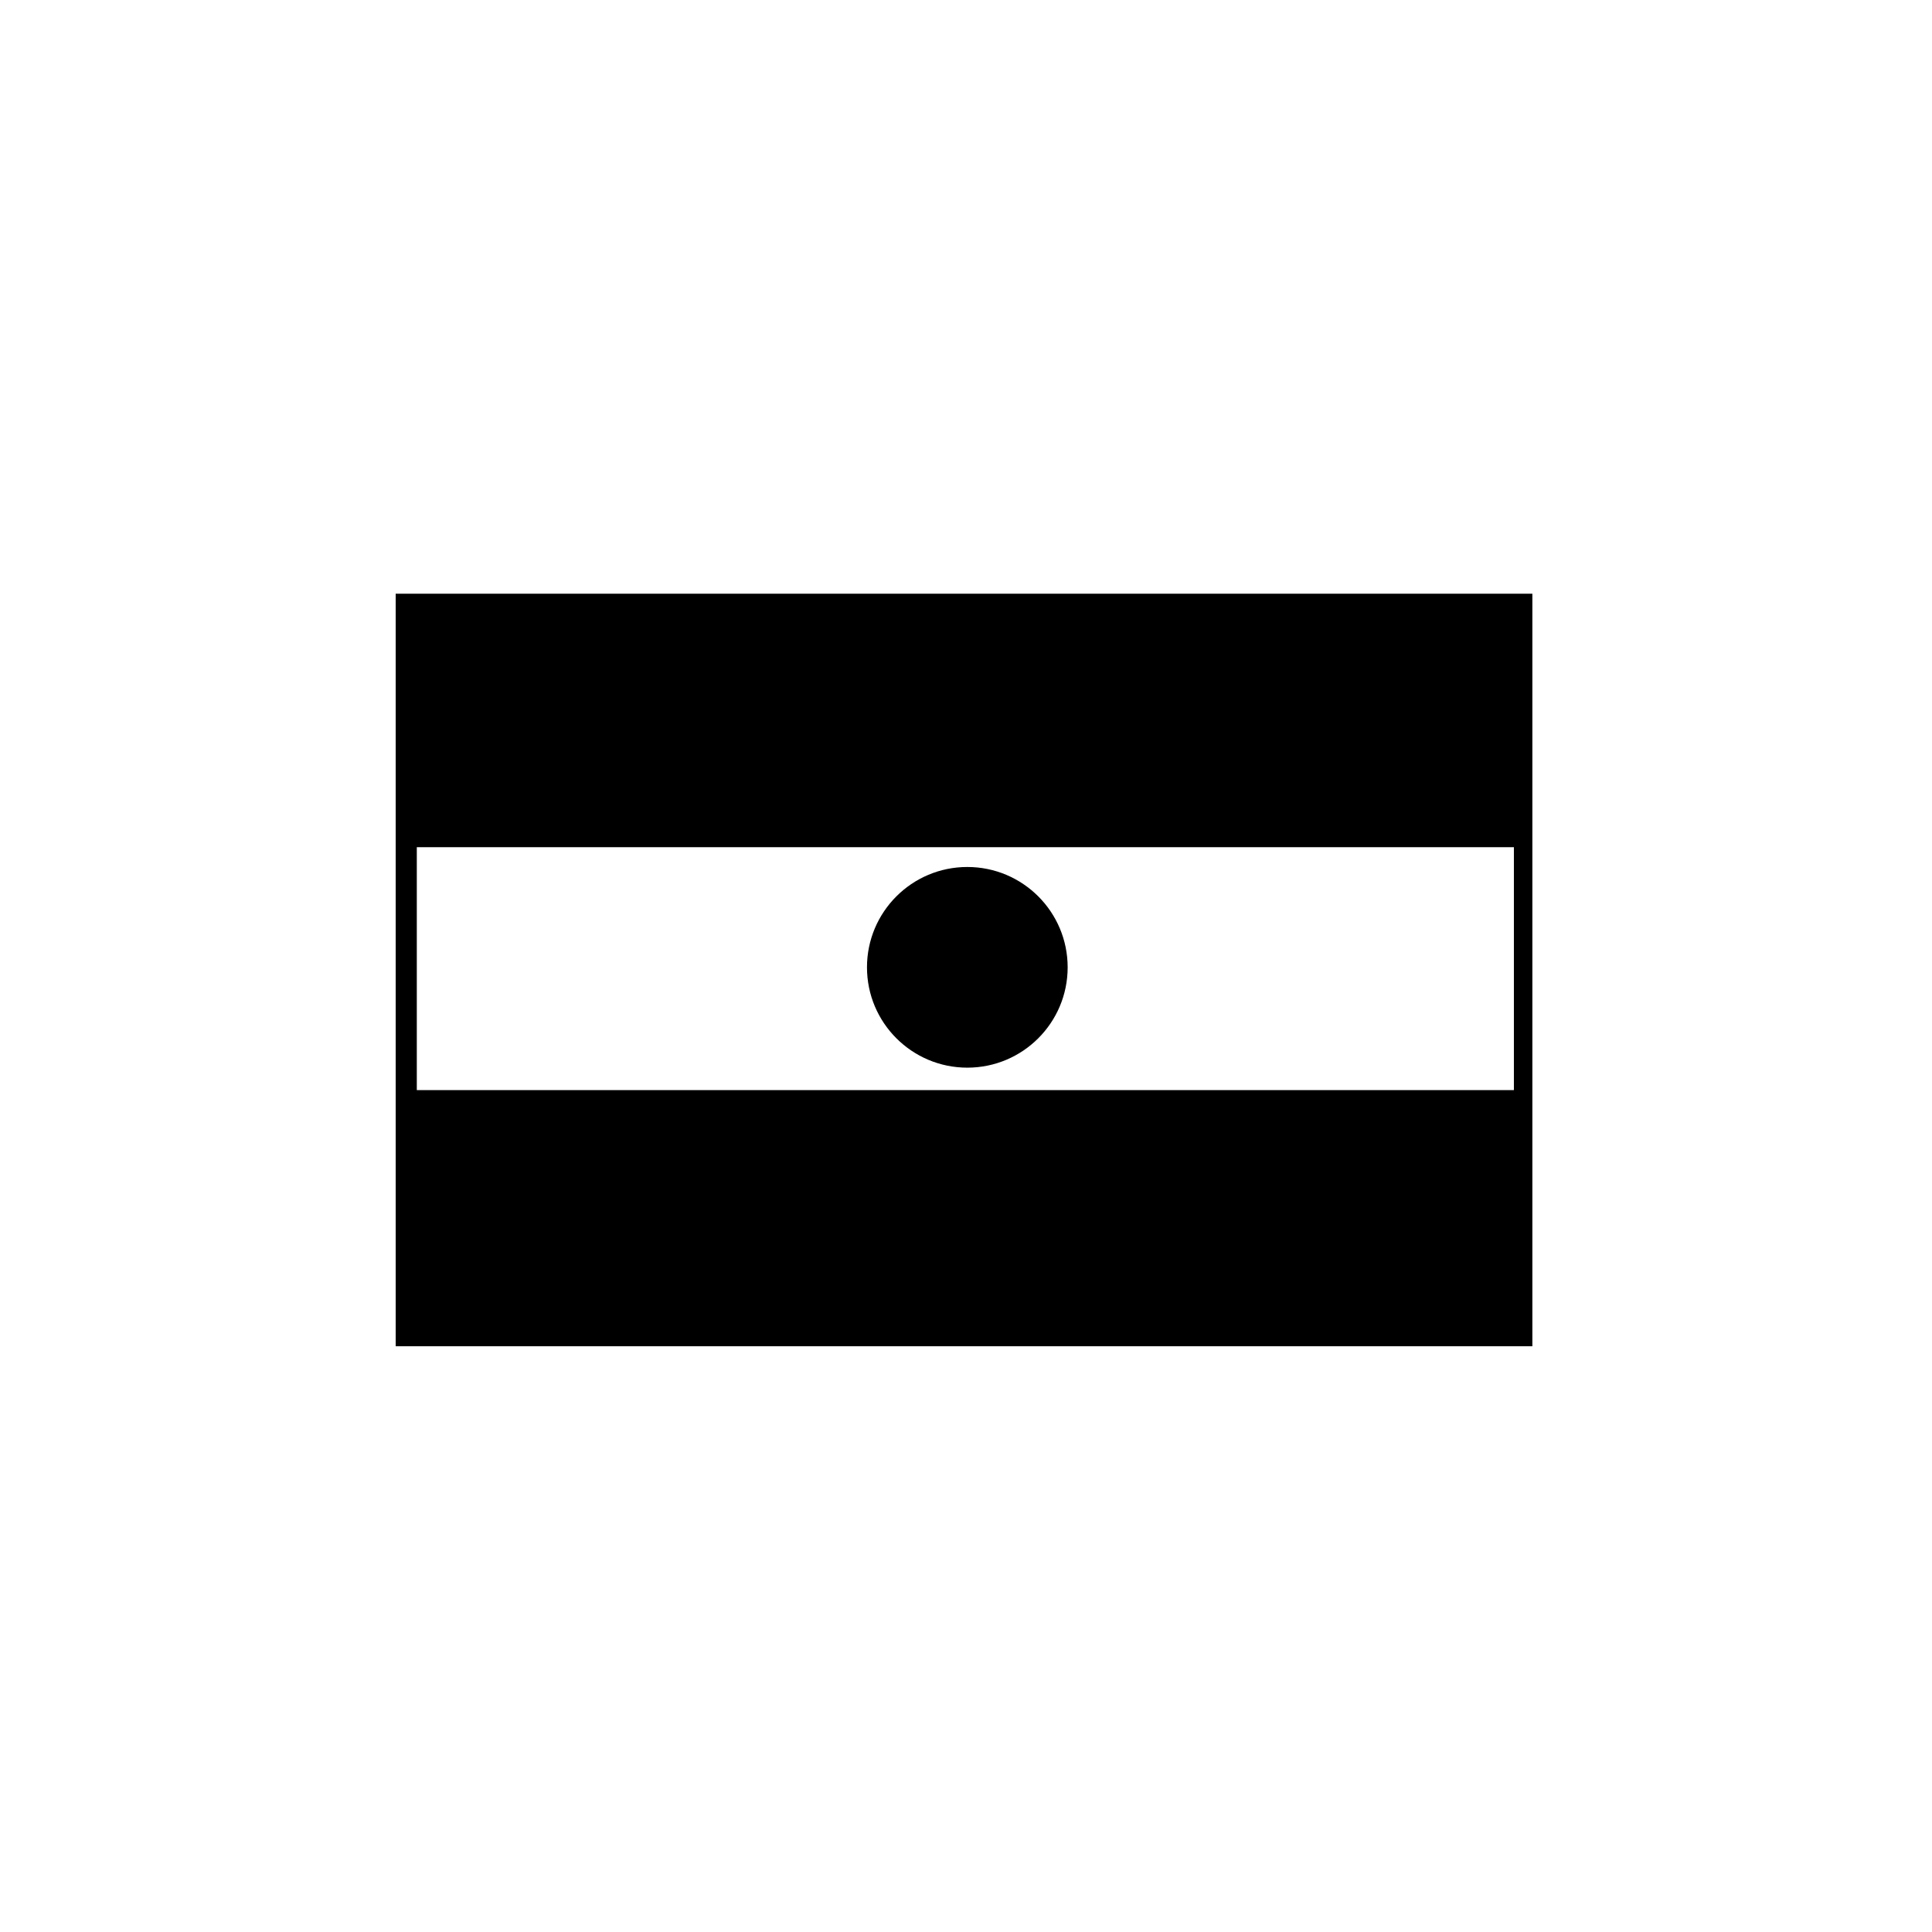 <?xml version="1.0" encoding="UTF-8"?>
<!-- Uploaded to: SVG Repo, www.svgrepo.com, Generator: SVG Repo Mixer Tools -->
<svg fill="#000000" width="800px" height="800px" version="1.1" viewBox="144 144 512 512" xmlns="http://www.w3.org/2000/svg">
 <g>
  <path d="m248.86 301.34v199.43h301.23v-199.43h-301.23zm5.598 131.55v-64.375h290.74v64.375z"/>
  <path d="m426.94 400.35c0 14.688-11.902 26.59-26.59 26.59-14.684 0-26.59-11.902-26.59-26.59 0-14.684 11.906-26.59 26.59-26.59 14.688 0 26.59 11.906 26.59 26.59"/>
 </g>
</svg>